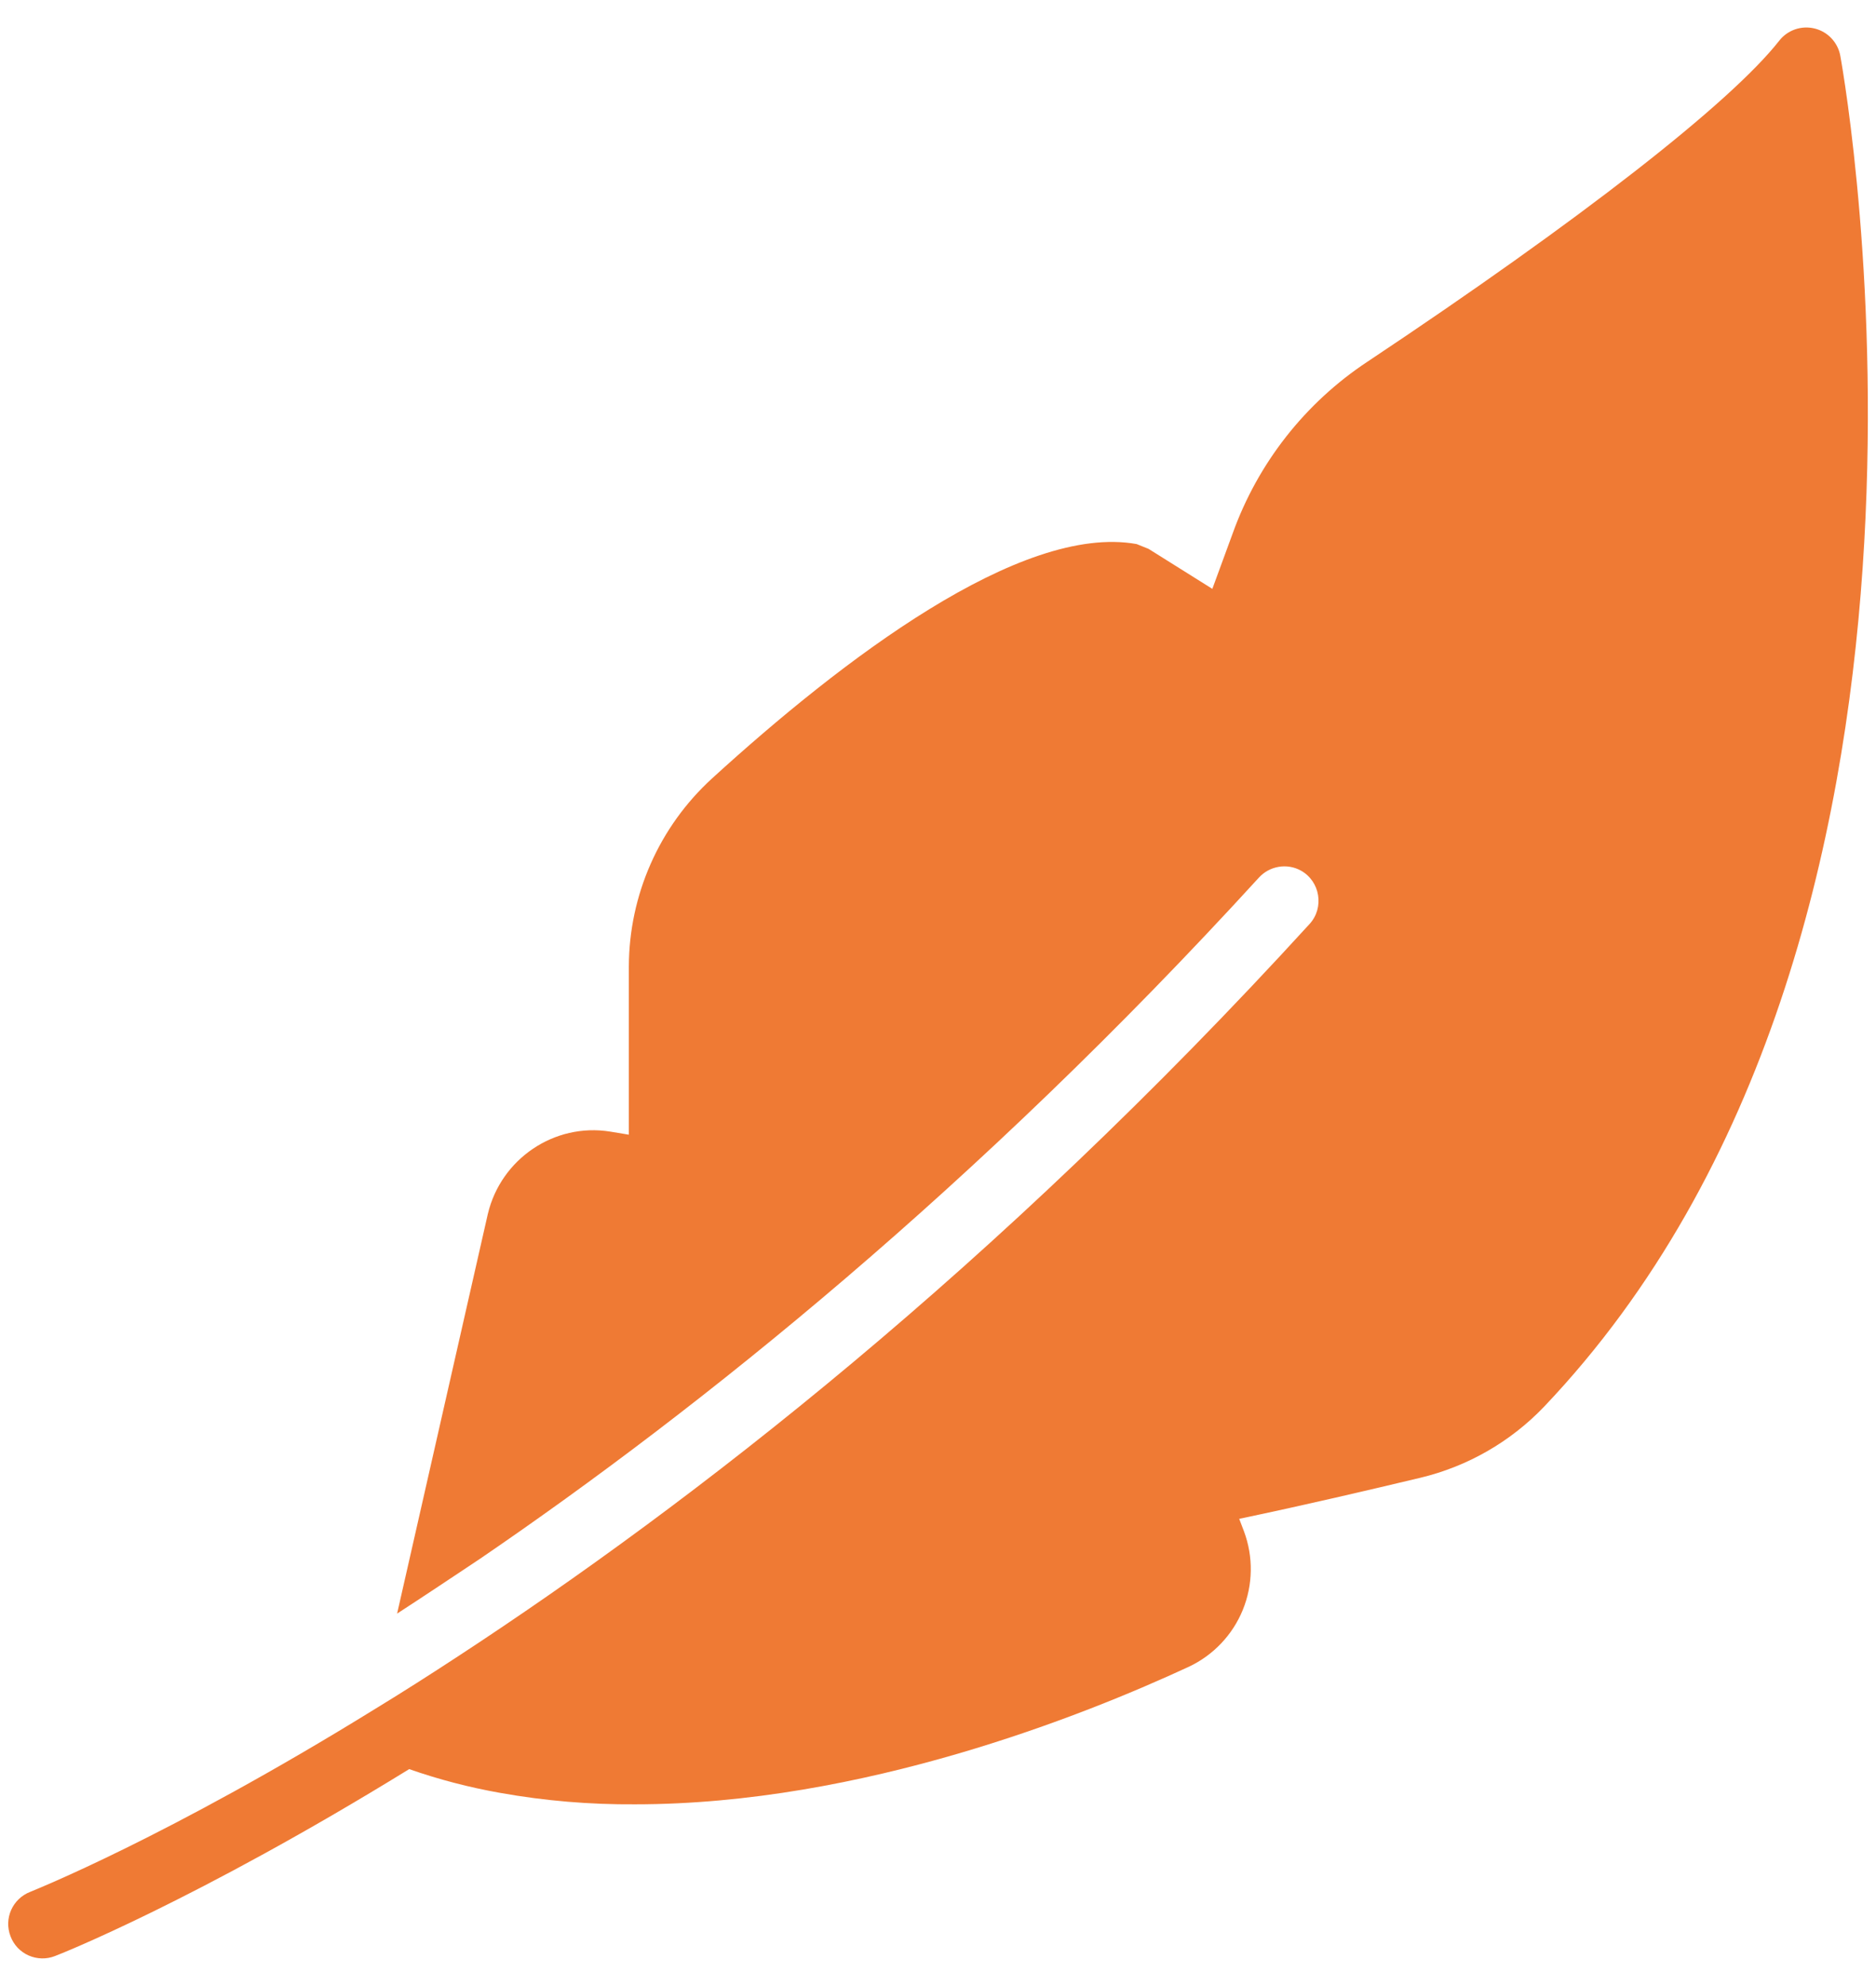 <?xml version="1.0" encoding="UTF-8"?> <svg xmlns="http://www.w3.org/2000/svg" width="34" height="36" viewBox="0 0 34 36" fill="none"> <path d="M33.353 1.012C33.332 0.893 33.276 0.784 33.194 0.696C33.112 0.608 33.006 0.546 32.889 0.517C32.772 0.488 32.649 0.493 32.535 0.532C32.422 0.571 32.321 0.642 32.247 0.737C31.359 1.868 28.641 3.987 24.784 6.556C23.655 7.302 22.798 8.394 22.341 9.668L21.972 10.674L20.816 9.949L20.6 9.862C18.5 9.484 15.254 11.967 12.903 14.112C12.43 14.545 12.052 15.071 11.793 15.657C11.534 16.243 11.399 16.877 11.397 17.518V20.568L11.059 20.512C10.047 20.349 9.078 21.006 8.841 22.006L7.197 29.249C7.678 28.937 8.184 28.599 8.709 28.249C12.693 25.527 17.676 21.534 22.816 15.908C22.91 15.805 23.036 15.736 23.174 15.713C23.311 15.689 23.453 15.713 23.576 15.78C23.927 15.975 24.005 16.453 23.734 16.749C18.029 22.997 12.523 27.26 8.309 30.018C7.784 30.362 7.284 30.681 6.803 30.974C3.022 33.312 0.603 34.268 0.547 34.293C0.228 34.418 0.066 34.774 0.191 35.099C0.22 35.176 0.264 35.246 0.32 35.306C0.377 35.365 0.444 35.413 0.519 35.446C0.594 35.479 0.675 35.497 0.757 35.499C0.839 35.501 0.921 35.486 0.997 35.456C1.053 35.437 3.541 34.456 7.416 32.068C7.953 32.256 8.503 32.399 9.066 32.499C9.872 32.643 10.691 32.712 11.509 32.706C15.628 32.706 19.659 31.087 21.547 30.212C21.99 30.003 22.339 29.635 22.524 29.182C22.709 28.728 22.717 28.221 22.547 27.762L22.459 27.531C23.628 27.287 24.853 26.999 25.741 26.787C26.597 26.582 27.376 26.135 27.984 25.499C36.103 16.956 33.472 1.662 33.353 1.012Z" fill="#EF7A34"></path> </svg> 